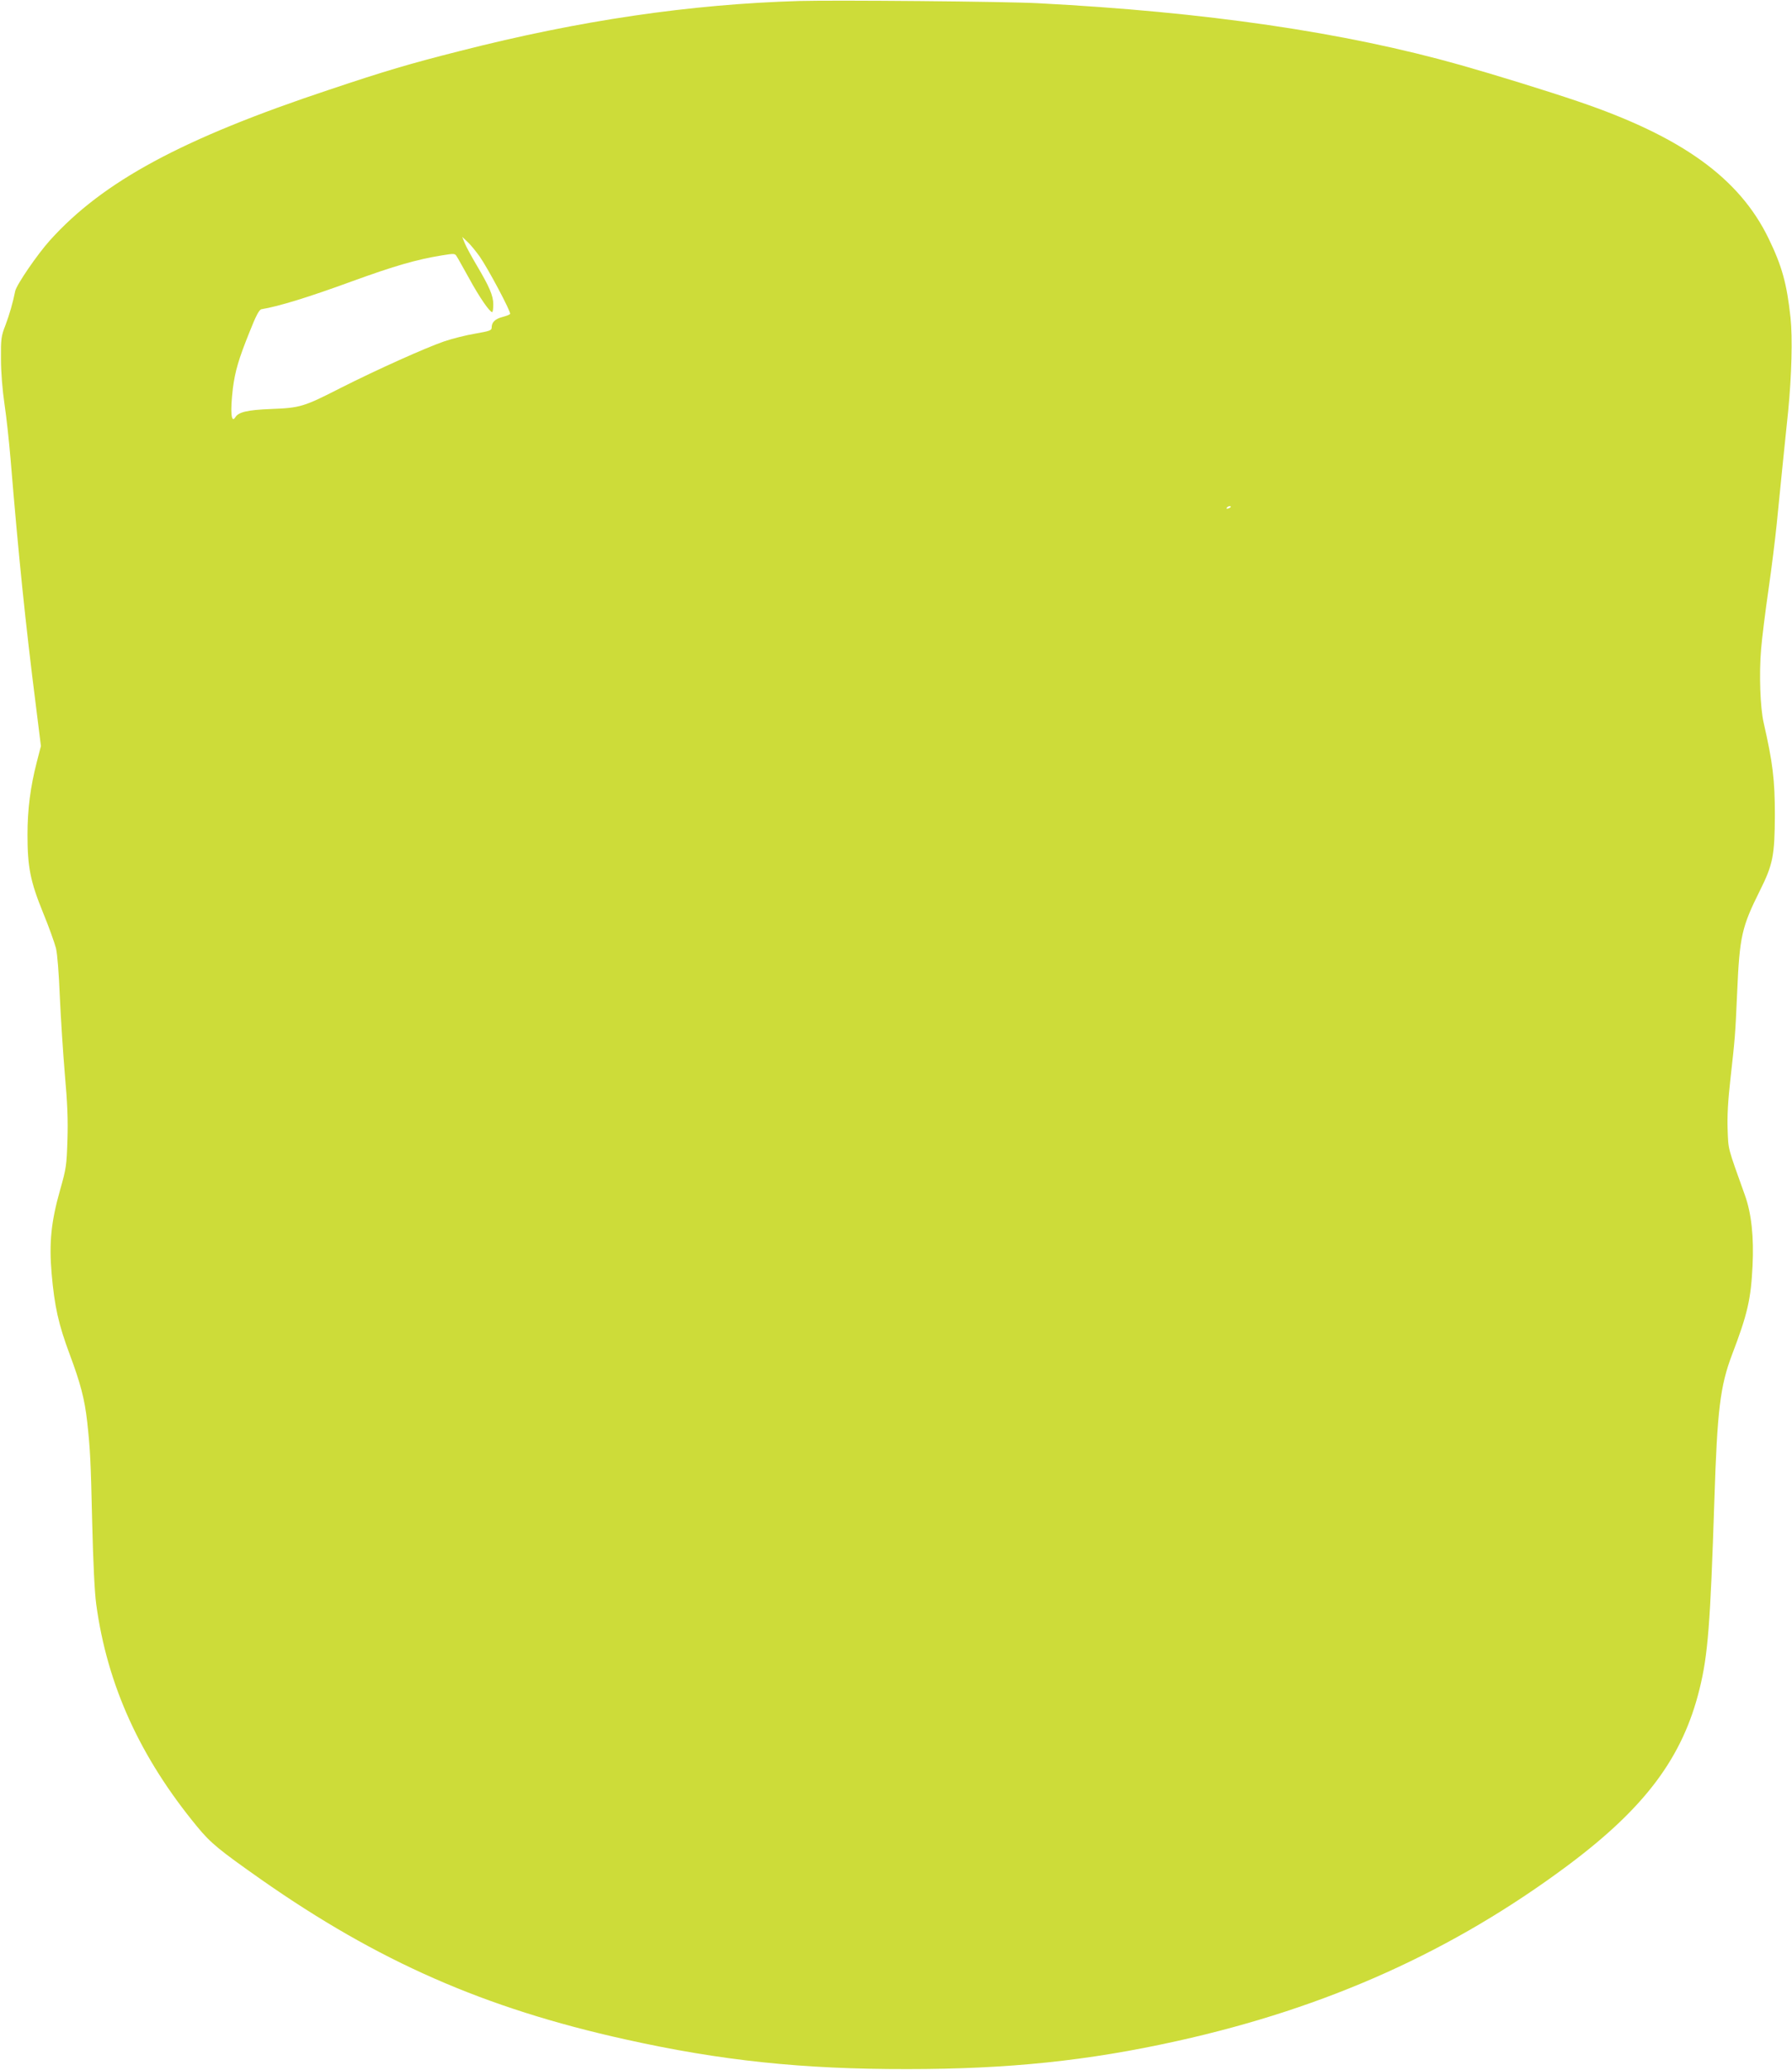 <?xml version="1.0" standalone="no"?>
<!DOCTYPE svg PUBLIC "-//W3C//DTD SVG 20010904//EN"
 "http://www.w3.org/TR/2001/REC-SVG-20010904/DTD/svg10.dtd">
<svg version="1.0" xmlns="http://www.w3.org/2000/svg"
 width="1108pt" height="1280pt" viewBox="0 0 1108 1280"
 preserveAspectRatio="xMidYMid meet">
<g transform="translate(0,1280) scale(0.1,-0.1)"
fill="#cddc39" stroke="none">
<path d="M4945 12794 c-680 -20 -1360 -120 -2100 -309 -312 -79 -464 -124
-810 -240 -908 -302 -1399 -567 -1727 -932 -78 -87 -206 -274 -214 -313 -15
-74 -35 -143 -60 -210 -27 -69 -29 -85 -28 -210 0 -82 9 -192 22 -280 12 -80
28 -230 37 -335 50 -606 92 -1016 157 -1529 l31 -249 -26 -101 c-39 -152 -57
-290 -57 -448 0 -201 18 -289 96 -481 36 -87 71 -186 80 -220 9 -38 18 -156
24 -302 6 -132 20 -348 31 -479 16 -177 20 -283 16 -405 -5 -156 -7 -174 -46
-311 -55 -195 -68 -325 -52 -512 18 -208 43 -317 111 -500 68 -182 93 -278
109 -418 19 -177 22 -234 31 -625 6 -248 15 -432 25 -505 68 -501 272 -948
625 -1376 84 -102 135 -143 395 -326 724 -507 1380 -795 2250 -988 592 -132
1096 -185 1745 -184 625 0 1117 51 1670 174 924 205 1703 555 2416 1087 476
356 708 666 812 1088 52 210 67 399 92 1170 18 559 36 704 109 898 96 251 117
344 127 549 9 179 -7 326 -47 437 -109 305 -102 278 -107 406 -3 83 2 178 17
310 29 261 30 269 42 540 15 345 28 402 140 627 81 162 92 217 93 468 0 220
-13 324 -69 570 -22 95 -29 305 -16 457 6 72 27 239 46 370 19 131 41 310 50
398 9 88 25 250 36 360 11 110 27 263 35 340 22 223 28 456 15 580 -23 212
-53 320 -136 491 -181 373 -536 629 -1175 846 -197 67 -518 166 -730 226 -718
203 -1574 328 -2610 382 -200 11 -1256 20 -1475 14z m-1980 -1579 c52 -74 196
-345 189 -356 -3 -5 -24 -13 -47 -19 -46 -12 -67 -33 -67 -65 0 -18 -11 -22
-102 -38 -55 -9 -142 -31 -192 -48 -116 -40 -412 -173 -636 -286 -233 -119
-253 -125 -435 -132 -147 -6 -200 -19 -220 -51 -26 -42 -32 36 -15 180 14 106
35 179 104 350 39 99 59 136 73 138 108 18 290 74 558 172 267 97 399 135 558
161 74 12 80 12 90 -5 7 -10 41 -72 78 -138 62 -114 126 -207 142 -208 4 0 7
21 7 48 0 54 -24 109 -104 244 -30 51 -63 111 -72 133 l-16 40 32 -30 c18 -16
51 -57 75 -90z m4645 -1549 c0 -2 -7 -7 -16 -10 -8 -3 -12 -2 -9 4 6 10 25 14
25 6z"/>
</g>
</svg>
